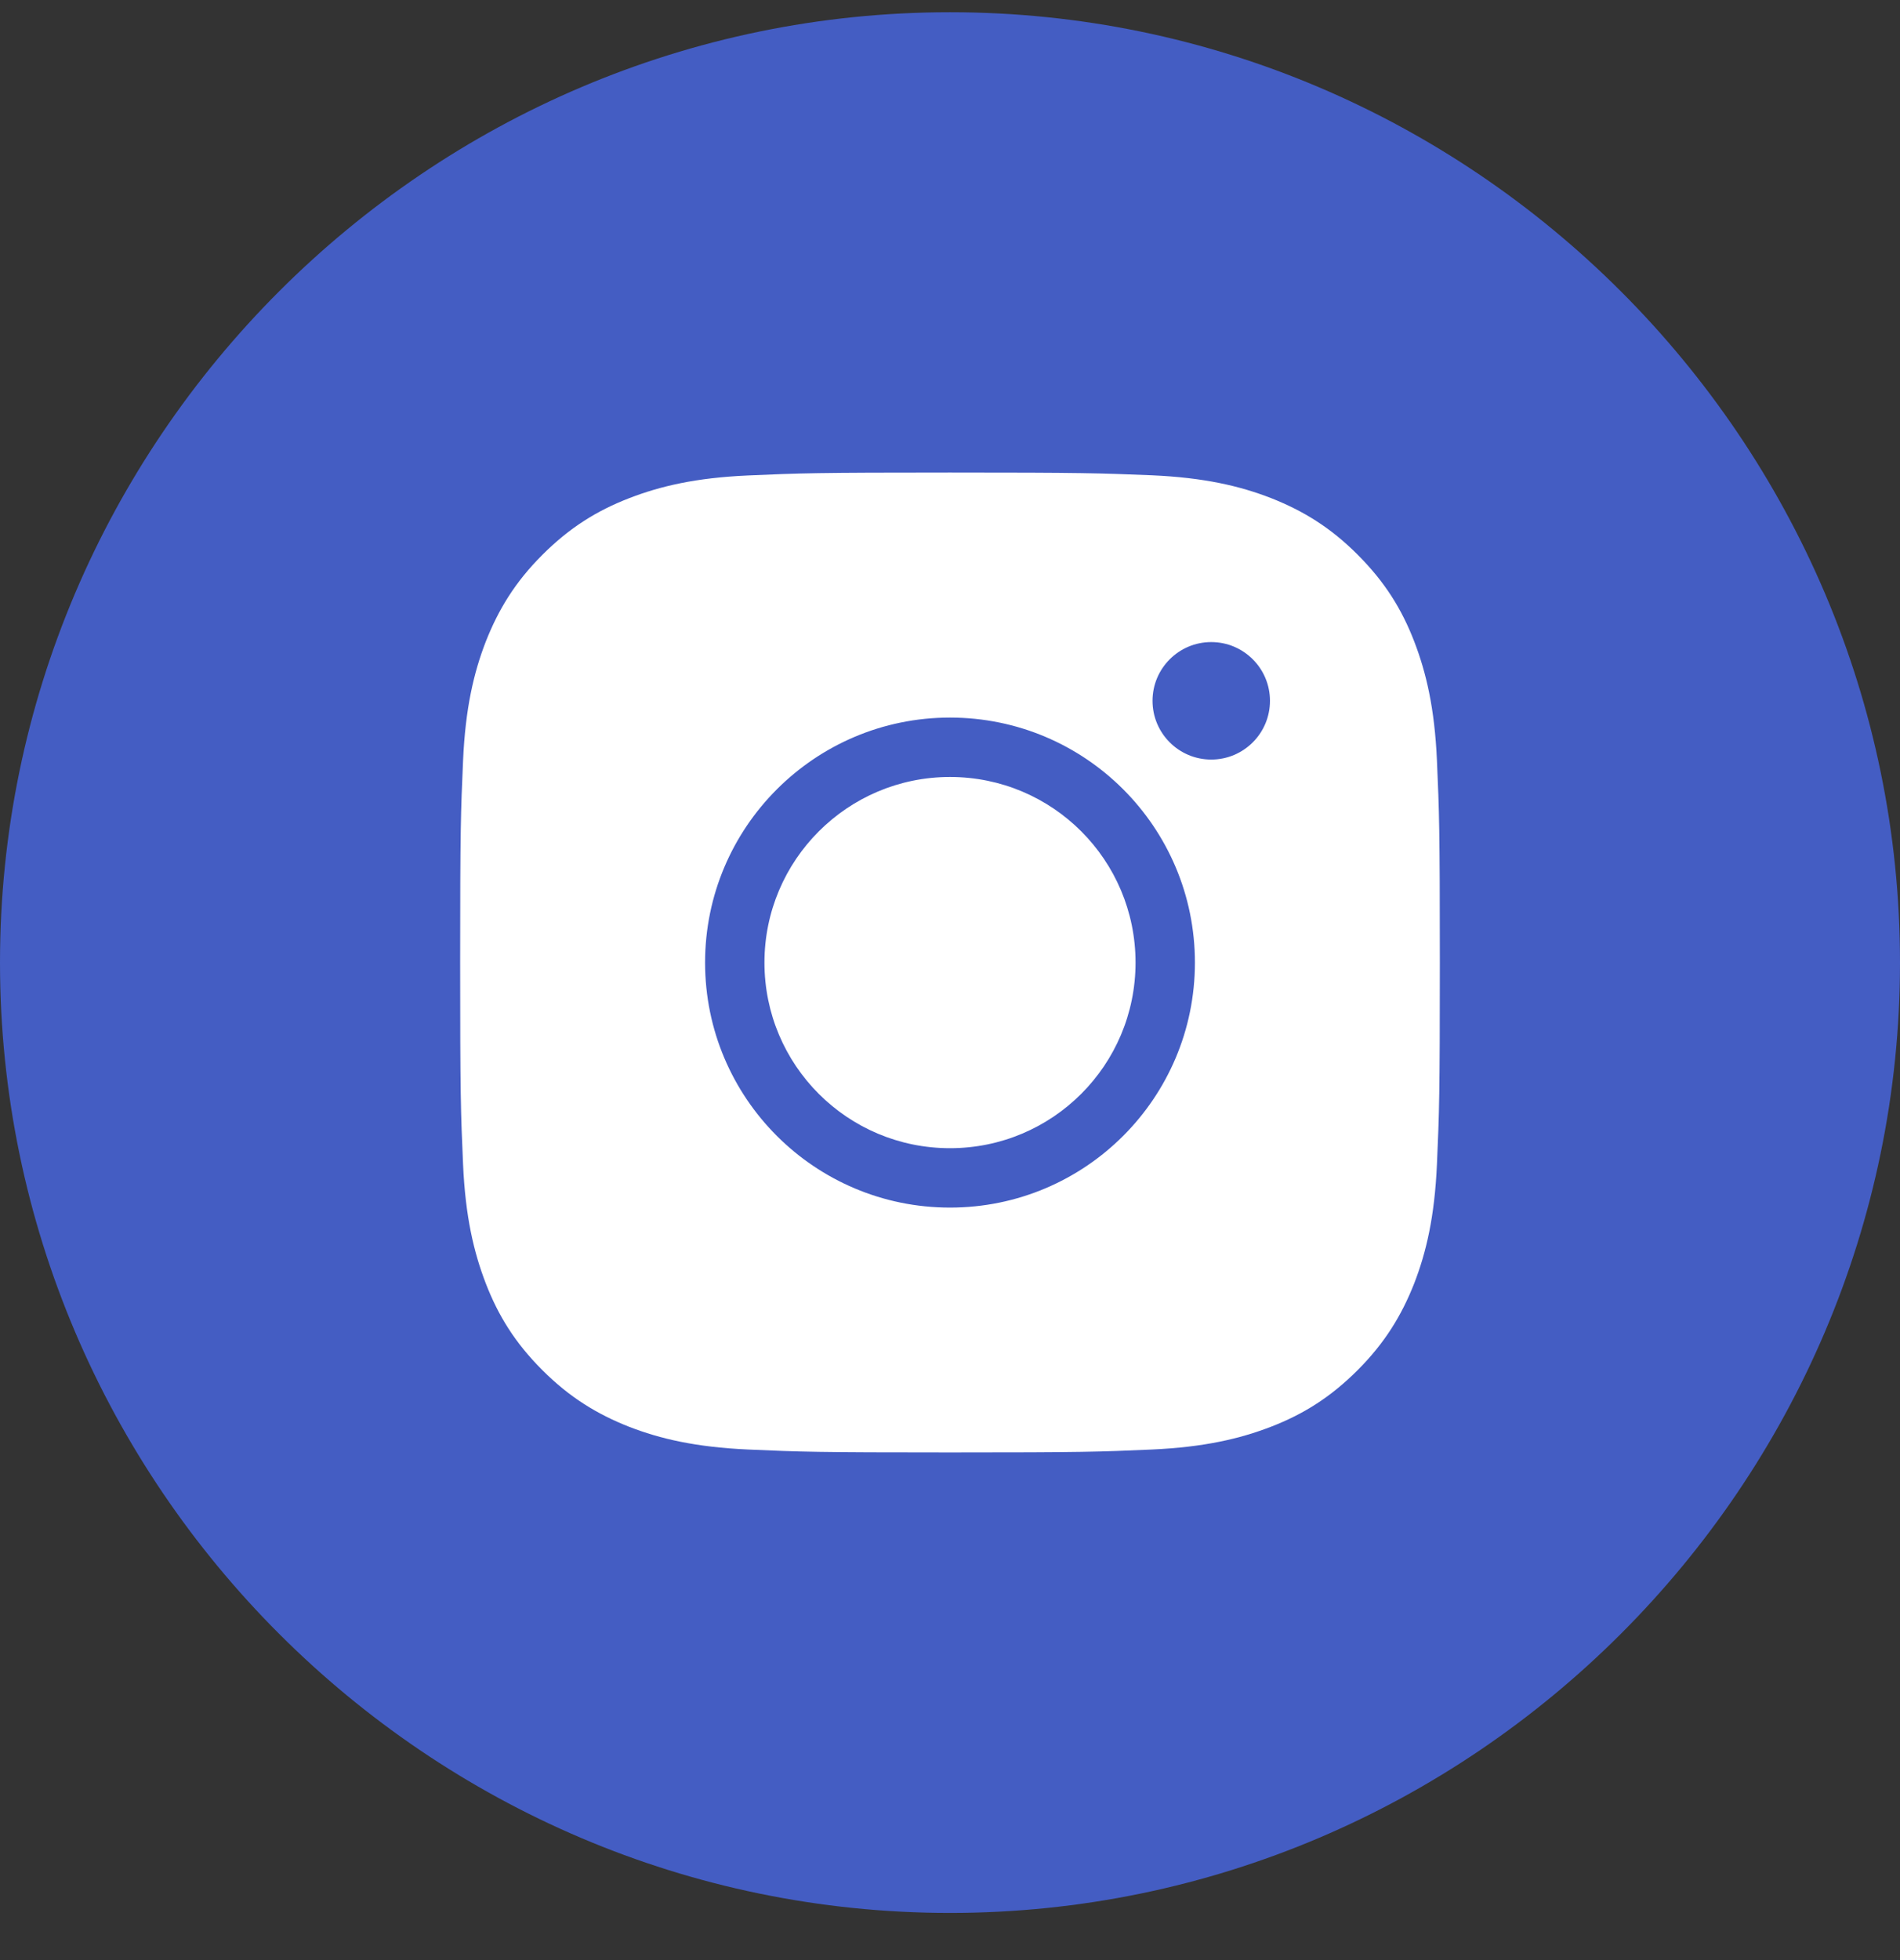 <svg width="32" height="33" viewBox="0 0 32 33" fill="none" xmlns="http://www.w3.org/2000/svg">
<rect x="0" y="0" width="32" height="33" fill="#333333" stroke="none"/>
<g clip-path="url(#clip0_2068_4309)">
<path d="M16 32.206C24.8 32.206 32 25.006 32 16.206C32 7.406 24.8 0.206 16 0.206C7.2 0.206 0 7.406 0 16.206C0 25.006 7.2 32.206 16 32.206Z" fill="#445DC3"/>
</g>
<g clip-path="url(#clip1_2068_4309)">
<path fill-rule="evenodd" clip-rule="evenodd" d="M15.997 7.956C13.757 7.956 13.476 7.966 12.595 8.005C11.718 8.044 11.119 8.185 10.595 8.388C10.052 8.598 9.593 8.883 9.135 9.341C8.676 9.799 8.395 10.261 8.182 10.801C7.979 11.325 7.838 11.924 7.799 12.805C7.76 13.682 7.75 13.963 7.75 16.203C7.75 18.442 7.76 18.724 7.799 19.604C7.838 20.482 7.979 21.081 8.182 21.608C8.392 22.151 8.676 22.61 9.135 23.068C9.593 23.526 10.055 23.808 10.595 24.021C11.119 24.224 11.718 24.364 12.598 24.404C13.479 24.443 13.757 24.453 16 24.453C18.243 24.453 18.521 24.443 19.401 24.404C20.279 24.364 20.878 24.224 21.405 24.021C21.948 23.811 22.407 23.526 22.865 23.068C23.323 22.61 23.605 22.148 23.818 21.608C24.021 21.084 24.162 20.485 24.201 19.604C24.24 18.724 24.25 18.445 24.25 16.203C24.25 13.96 24.24 13.682 24.201 12.801C24.162 11.924 24.021 11.325 23.818 10.798C23.608 10.254 23.323 9.796 22.865 9.338C22.407 8.879 21.945 8.598 21.405 8.385C20.881 8.182 20.282 8.041 19.401 8.002C18.518 7.966 18.236 7.956 15.997 7.956ZM20.4 12.788C20.946 12.788 21.389 12.345 21.389 11.799C21.389 11.253 20.946 10.81 20.4 10.81C19.854 10.81 19.411 11.253 19.411 11.799C19.411 12.345 19.854 12.788 20.4 12.788ZM16 13.081C14.276 13.081 12.875 14.48 12.875 16.206C12.875 17.933 14.273 19.331 16 19.331C17.727 19.331 19.125 17.933 19.125 16.206C19.125 14.479 17.727 13.081 16 13.081ZM11.875 16.206C11.875 13.927 13.724 12.081 16 12.081C18.279 12.081 20.125 13.927 20.125 16.206C20.125 18.485 18.279 20.331 16 20.331C13.721 20.331 11.875 18.485 11.875 16.206Z" fill="white"/>
</g>
<defs>
<clipPath id="clip0_2068_4309">
<rect width="32" height="32" fill="white" transform="translate(0 0.206)"/>
</clipPath>
<clipPath id="clip1_2068_4309">
<rect width="18.333" height="18.333" fill="white" transform="translate(6.834 7.039)"/>
</clipPath>
</defs>
</svg>
